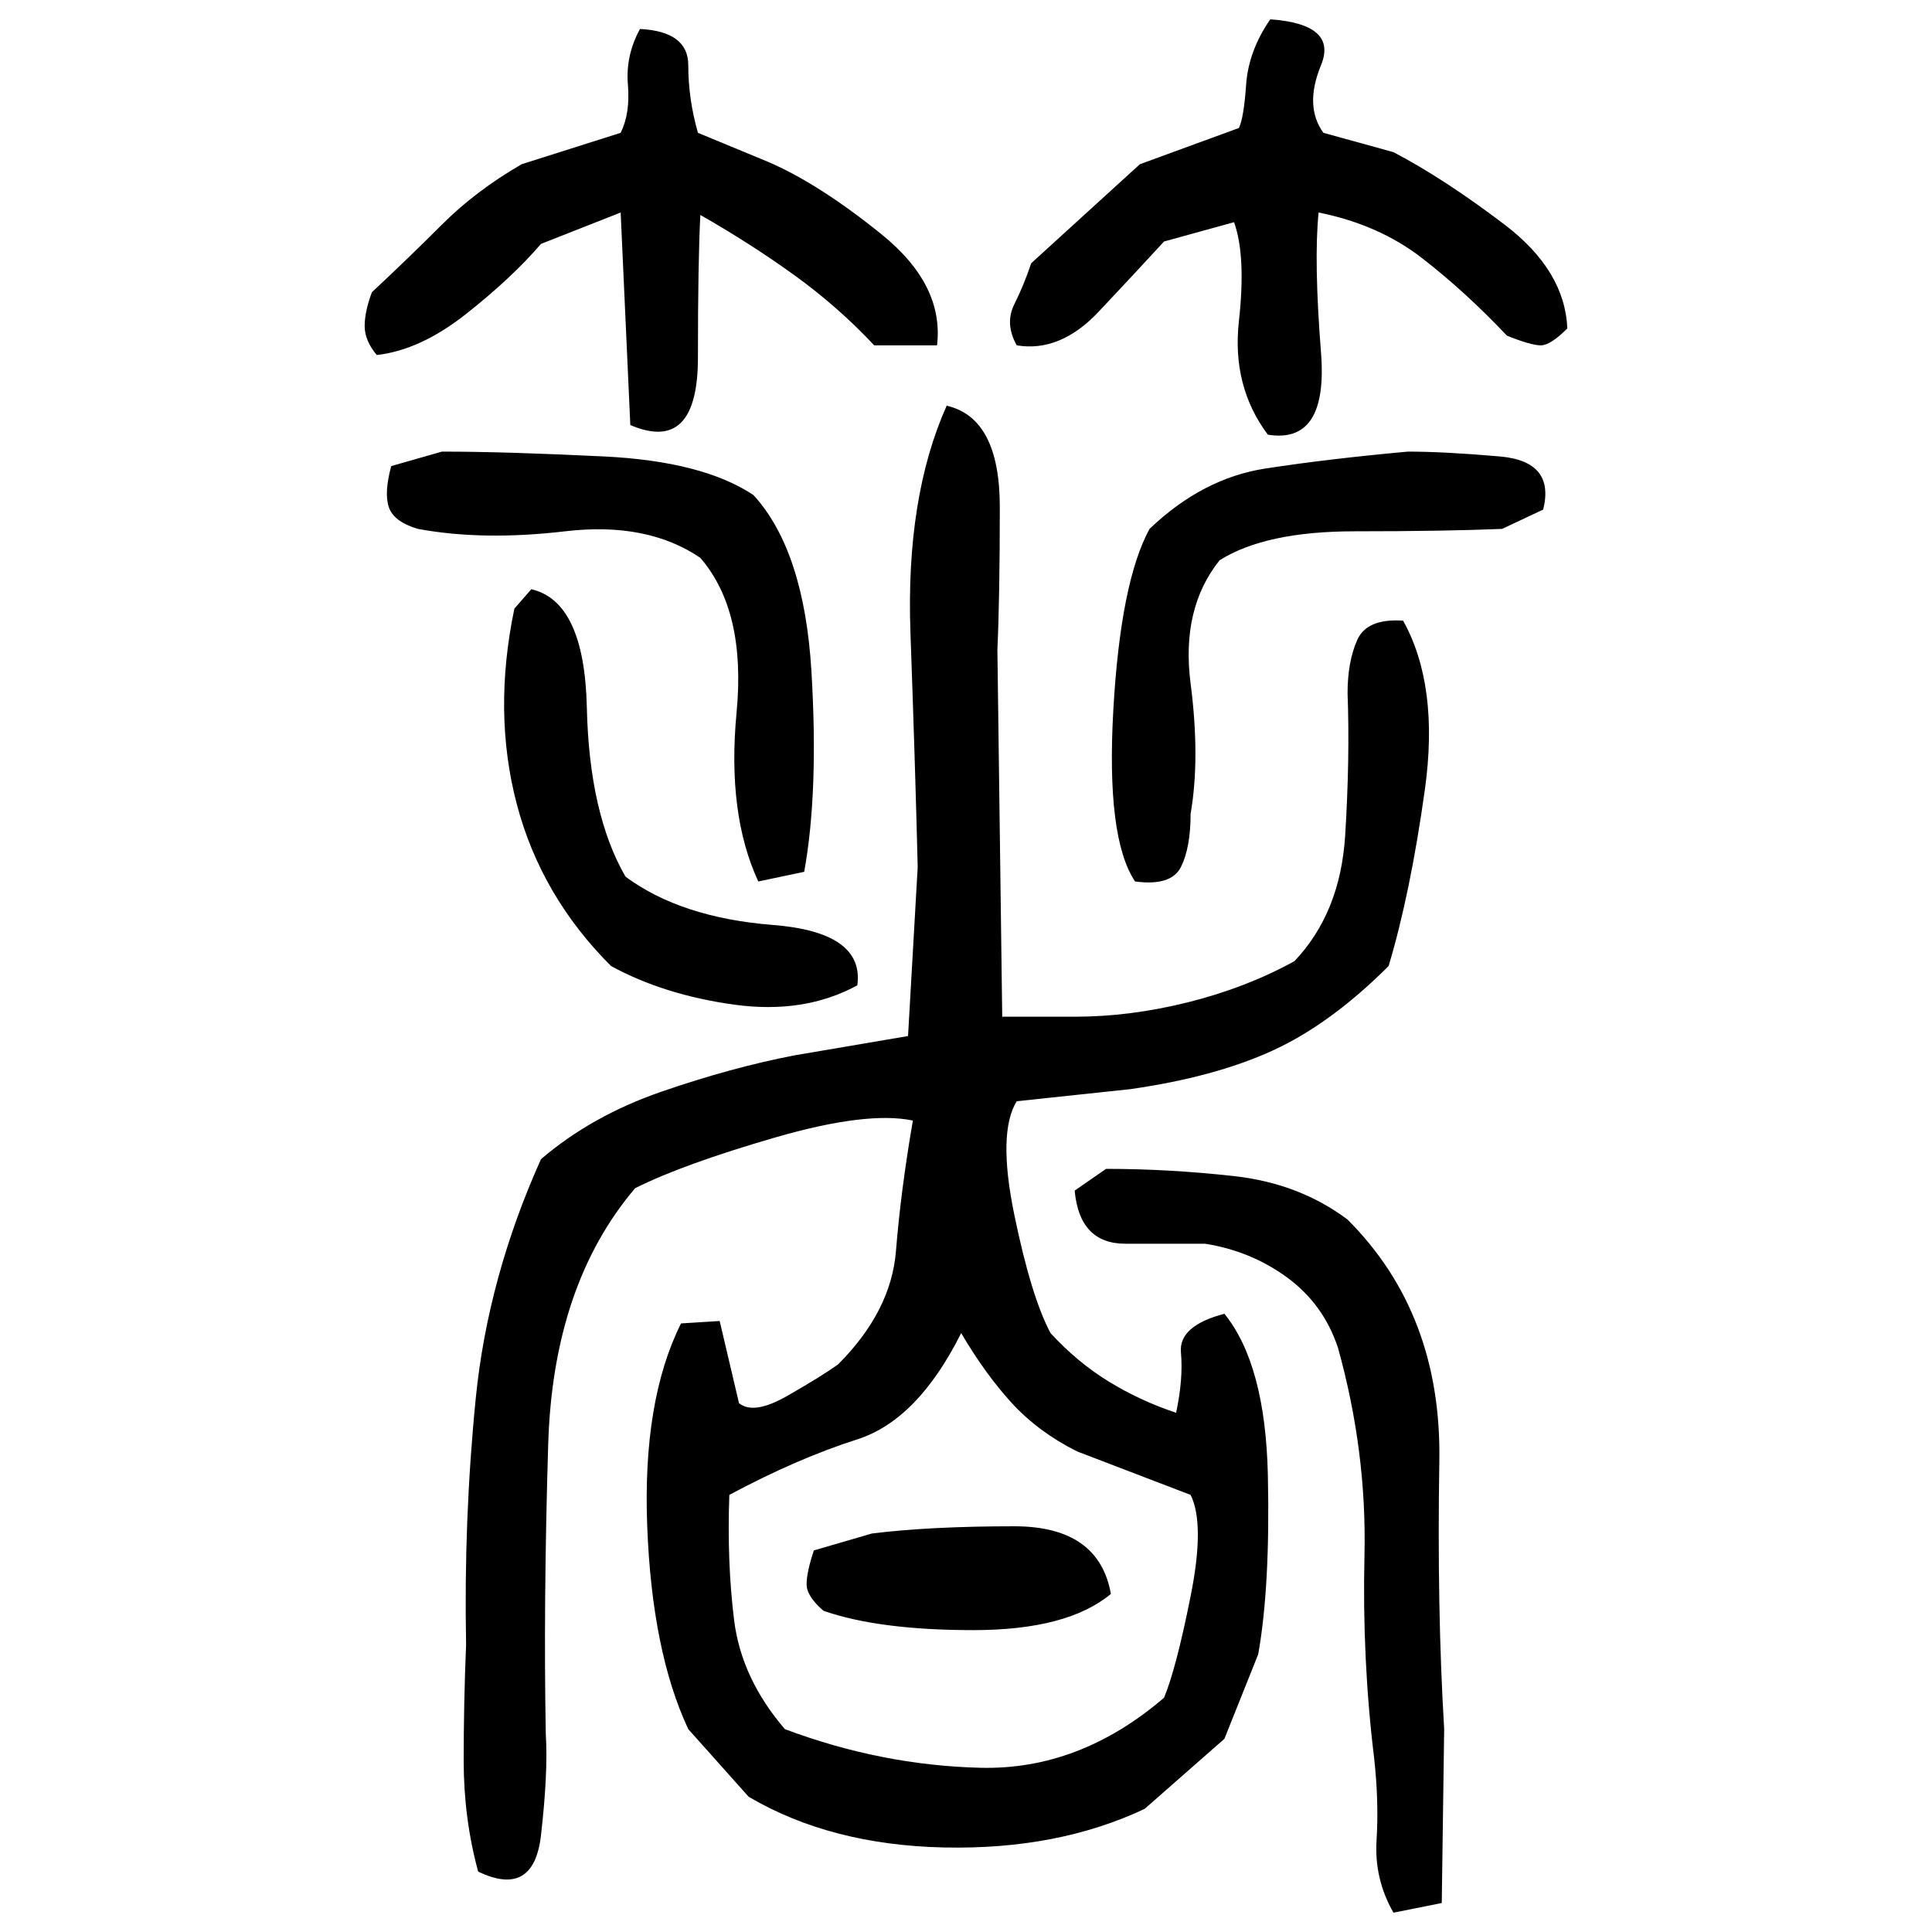 ﻿<?xml version="1.0" encoding="UTF-8" standalone="yes"?>
<svg xmlns="http://www.w3.org/2000/svg" height="100%" version="1.1" width="100%" viewBox="0 0 80 80">
  <g transform="scale(1)">
    <path fill="#000000" d="M52.6 0.8Q55.4 1 54.7 2.7T54.8 5.5L57.7 6.3Q59.8 7.4 62.3 9.3T64.9 13.6Q64.2 14.3 63.8 14.3T62.4 13.9Q60.7 12.1 58.9 10.7T54.6 8.8Q54.4 10.8 54.7 14.6T52.5 18.0Q51.0 16 51.3 13.3T51.1 9.2L48.2 10.0Q47.1 11.2 45.5 12.9T42.1 14.3Q41.6 13.4 42.0 12.6T42.7 10.9L47.2 6.8L51.3 5.3Q51.5 4.9 51.6 3.5T52.6 0.8ZM26.5 1.2Q28.5 1.3 28.5 2.7T28.9 5.5L31.8 6.7Q33.9 7.6 36.5 9.7T38.8 14.3H36.2Q34.7 12.7 32.9 11.4T29 8.9Q28.9 10.8 28.9 14.8T26.1 17.6L25.7 8.8L22.4 10.1Q21.2 11.5 19.3 13T15.6 14.7Q15.1 14.1 15.1 13.5T15.4 12.1Q16.9 10.7 18.3 9.3T21.6 6.8L25.7 5.5Q26.1 4.7 26 3.5T26.5 1.2ZM39.2 16.8Q41.4 17.3 41.4 21T41.3 26.9L41.5 42.1H44.5Q46.8 42.1 49.2 41.5T53.6 39.8Q55.5 37.8 55.7 34.6T55.8 28.7Q55.8 27.4 56.2 26.5T58.1 25.7Q59.6 28.4 59.0 32.7T57.5 40Q55.1 42.4 52.7 43.5T46.8 45.1L42.1 45.6Q41.3 46.9 42 50.3T43.5 55.2Q44.6 56.4 45.9 57.2T48.7 58.5Q49 57.1 48.9 56T50.7 54.4Q52.4 56.5 52.5 61.1T52.1 68.5L50.7 72L47.4 74.9Q43.8 76.6 39.1 76.5T31.0 74.4L28.5 71.6Q27.0 68.4 26.8 63.2T28.2 54.8L29.8 54.7L30.6 58.1Q31.2 58.6 32.6 57.8T34.7 56.5Q36.9 54.3 37.1 51.8T37.8 46.4Q35.9 46 32.1 47.1T26.3 49.2Q22.9 53.2 22.7 59.8T22.6 71.8Q22.7 73.4 22.4 76T19.8 77.5Q19.2 75.3 19.2 72.9T19.3 68.1Q19.2 62.9 19.7 57.9T22.4 48Q24.5 46.2 27.4 45.2T32.9 43.7L37.6 42.9L38 35.9Q37.9 31.8 37.7 26.2T39.2 16.8ZM18.3 18.7Q20.9 18.7 25 18.9T31.2 20.5Q33.3 22.8 33.6 27.8T33.3 36.1L31.4 36.5Q30.1 33.7 30.5 29.5T29 23.1Q26.8 21.6 23.4 22T17.3 21.9Q16.3 21.6 16.1 21T16.2 19.3L18.3 18.7ZM58.3 18.7Q59.8 18.7 62.1 18.9T63.9 21.1L62.2 21.9Q59.8 22 56.1 22.0T50.5 23.2Q48.9 25.2 49.3 28.3T49.3 33.7Q49.3 35.1 48.9 35.9T47.0 36.5Q45.8 34.7 46.1 29.4T47.6 21.9Q49.8 19.8 52.4 19.4T58.3 18.7ZM22 24.4Q24.2 24.9 24.3 29.3T25.9 36.3Q28.2 38 32 38.3T35.5 40.8Q33.3 42 30.4 41.6T25.3 40Q22.4 37.1 21.4 33.3T21.3 25.2L22 24.4ZM45.8 48.4Q48.4 48.4 51.1 48.7T55.8 50.5Q59.7 54.4 59.6 60.5T59.8 71.6L59.7 78.8L57.7 79.2Q56.9 77.8 57 76.2T56.9 72.8Q56.4 68.7 56.5 64.4T55.4 55.8Q54.8 54.0 53.3 52.9T49.9 51.5Q48.5 51.5 46.6 51.5T44.5 49.3L45.8 48.4ZM38 58.8T35.5 59.6T30.2 61.9Q30.1 64.7 30.4 67.1T32.5 71.6Q36.5 73.1 40.6 73.2T48.2 70.3Q48.7 69.1 49.3 66.1T49.3 61.9L44.6 60.1Q43.0 59.3 41.9 58.1T39.8 55.2Q38 58.8 35.5 59.6ZM36.1 63.5Q38.5 63.2 42 63.2T46 66.0Q44.2 67.5 40.3 67.5T34.1 66.7Q33.4 66.1 33.4 65.6T33.7 64.2L36.1 63.5Z" />
  </g>
</svg>
